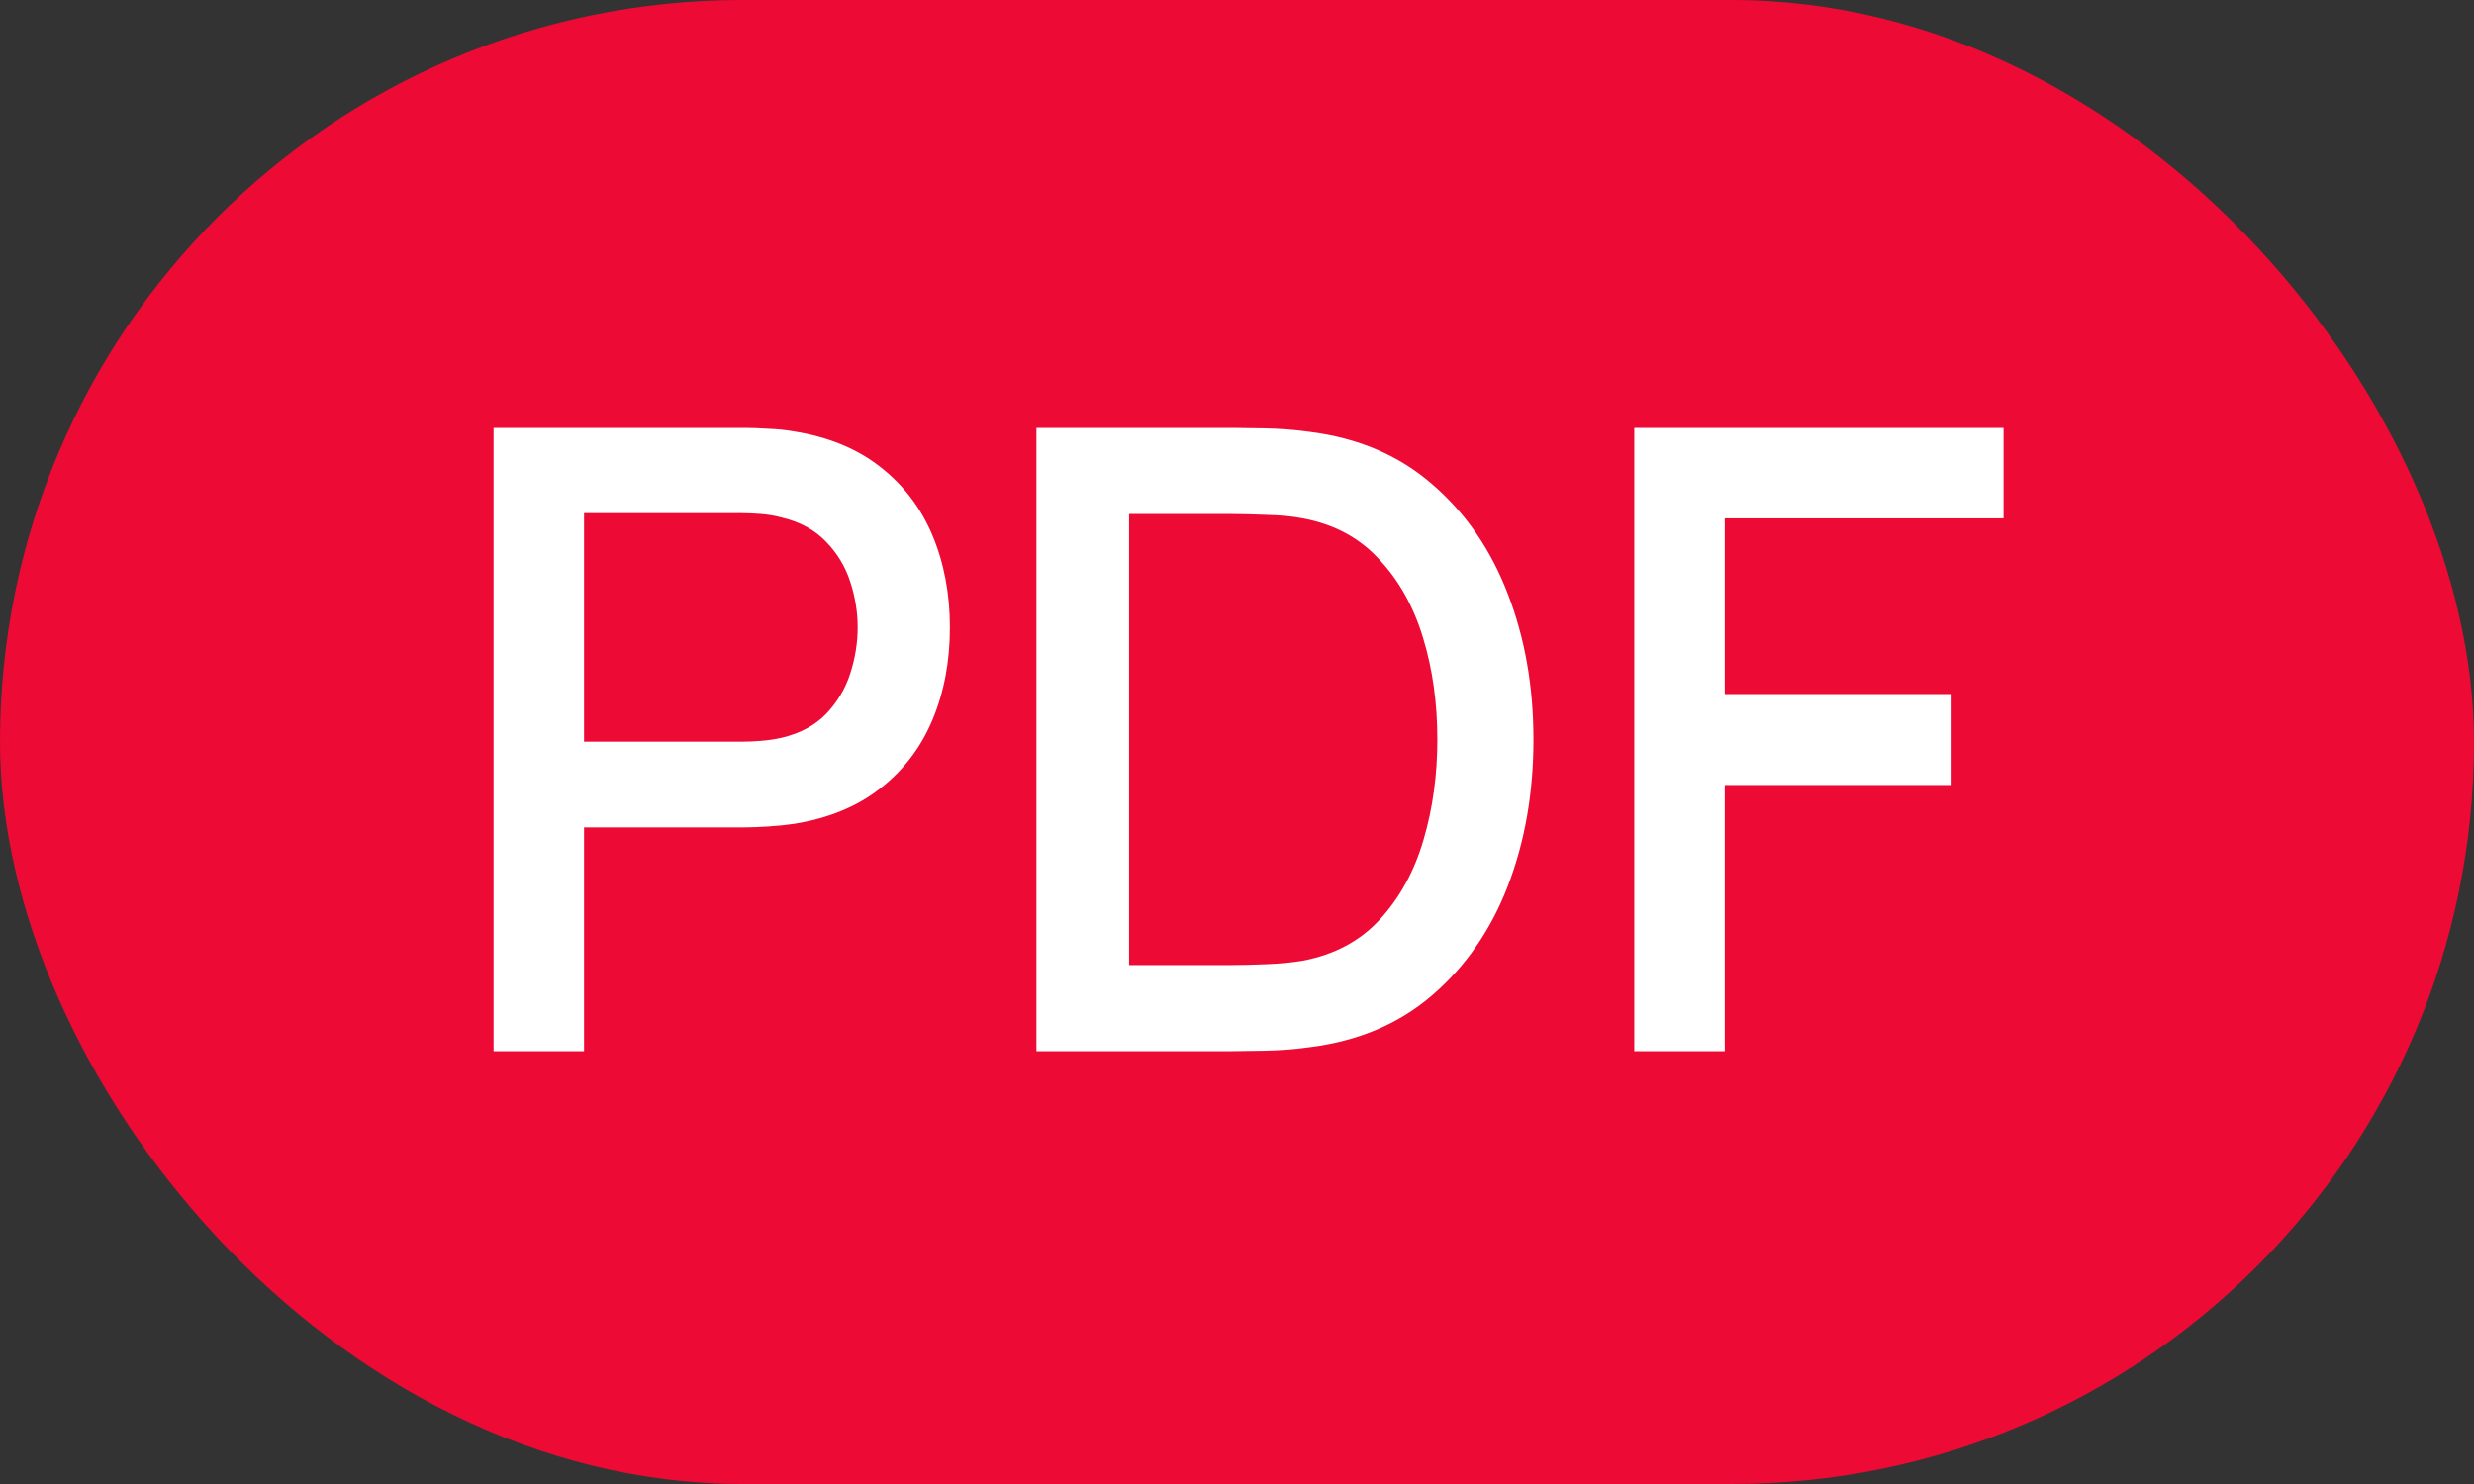 <svg width="40" height="24" viewBox="0 0 40 24" fill="none" xmlns="http://www.w3.org/2000/svg">
<rect x="0" y="0" width="40" height="24" fill="#333333" stroke="none"/>
<rect width="40" height="24" rx="12" fill="#ED0A34"/>
<path d="M7.98 17V6.92H12.054C12.152 6.92 12.273 6.925 12.418 6.934C12.563 6.939 12.7 6.953 12.831 6.976C13.391 7.065 13.858 7.256 14.231 7.55C14.609 7.844 14.891 8.215 15.078 8.663C15.265 9.111 15.358 9.606 15.358 10.147C15.358 10.693 15.265 11.19 15.078 11.638C14.891 12.086 14.609 12.457 14.231 12.751C13.858 13.045 13.391 13.236 12.831 13.325C12.7 13.344 12.56 13.358 12.411 13.367C12.266 13.376 12.147 13.381 12.054 13.381H9.443V17H7.98ZM9.443 11.995H11.998C12.091 11.995 12.194 11.99 12.306 11.981C12.423 11.972 12.532 11.955 12.635 11.932C12.934 11.862 13.174 11.734 13.356 11.547C13.538 11.356 13.669 11.136 13.748 10.889C13.827 10.642 13.867 10.394 13.867 10.147C13.867 9.9 13.827 9.655 13.748 9.412C13.669 9.165 13.538 8.948 13.356 8.761C13.174 8.57 12.934 8.439 12.635 8.369C12.532 8.341 12.423 8.322 12.306 8.313C12.194 8.304 12.091 8.299 11.998 8.299H9.443V11.995ZM16.757 17V6.92H19.914C20.008 6.92 20.18 6.922 20.432 6.927C20.689 6.932 20.934 6.95 21.167 6.983C21.956 7.081 22.619 7.363 23.155 7.83C23.697 8.297 24.105 8.889 24.38 9.608C24.656 10.322 24.793 11.106 24.793 11.96C24.793 12.819 24.656 13.607 24.38 14.326C24.105 15.04 23.697 15.63 23.155 16.097C22.619 16.559 21.956 16.839 21.167 16.937C20.934 16.97 20.689 16.988 20.432 16.993C20.18 16.998 20.008 17 19.914 17H16.757ZM18.255 15.607H19.914C20.073 15.607 20.262 15.602 20.481 15.593C20.701 15.584 20.894 15.565 21.062 15.537C21.576 15.439 21.991 15.217 22.308 14.872C22.63 14.522 22.866 14.093 23.015 13.584C23.165 13.075 23.239 12.534 23.239 11.96C23.239 11.367 23.162 10.819 23.008 10.315C22.854 9.806 22.616 9.382 22.294 9.041C21.977 8.696 21.566 8.476 21.062 8.383C20.894 8.35 20.698 8.332 20.474 8.327C20.255 8.318 20.068 8.313 19.914 8.313H18.255V15.607ZM26.423 17V6.92H32.394V8.383H27.886V11.225H31.554V12.695H27.886V17H26.423Z" fill="white"/>
</svg>
